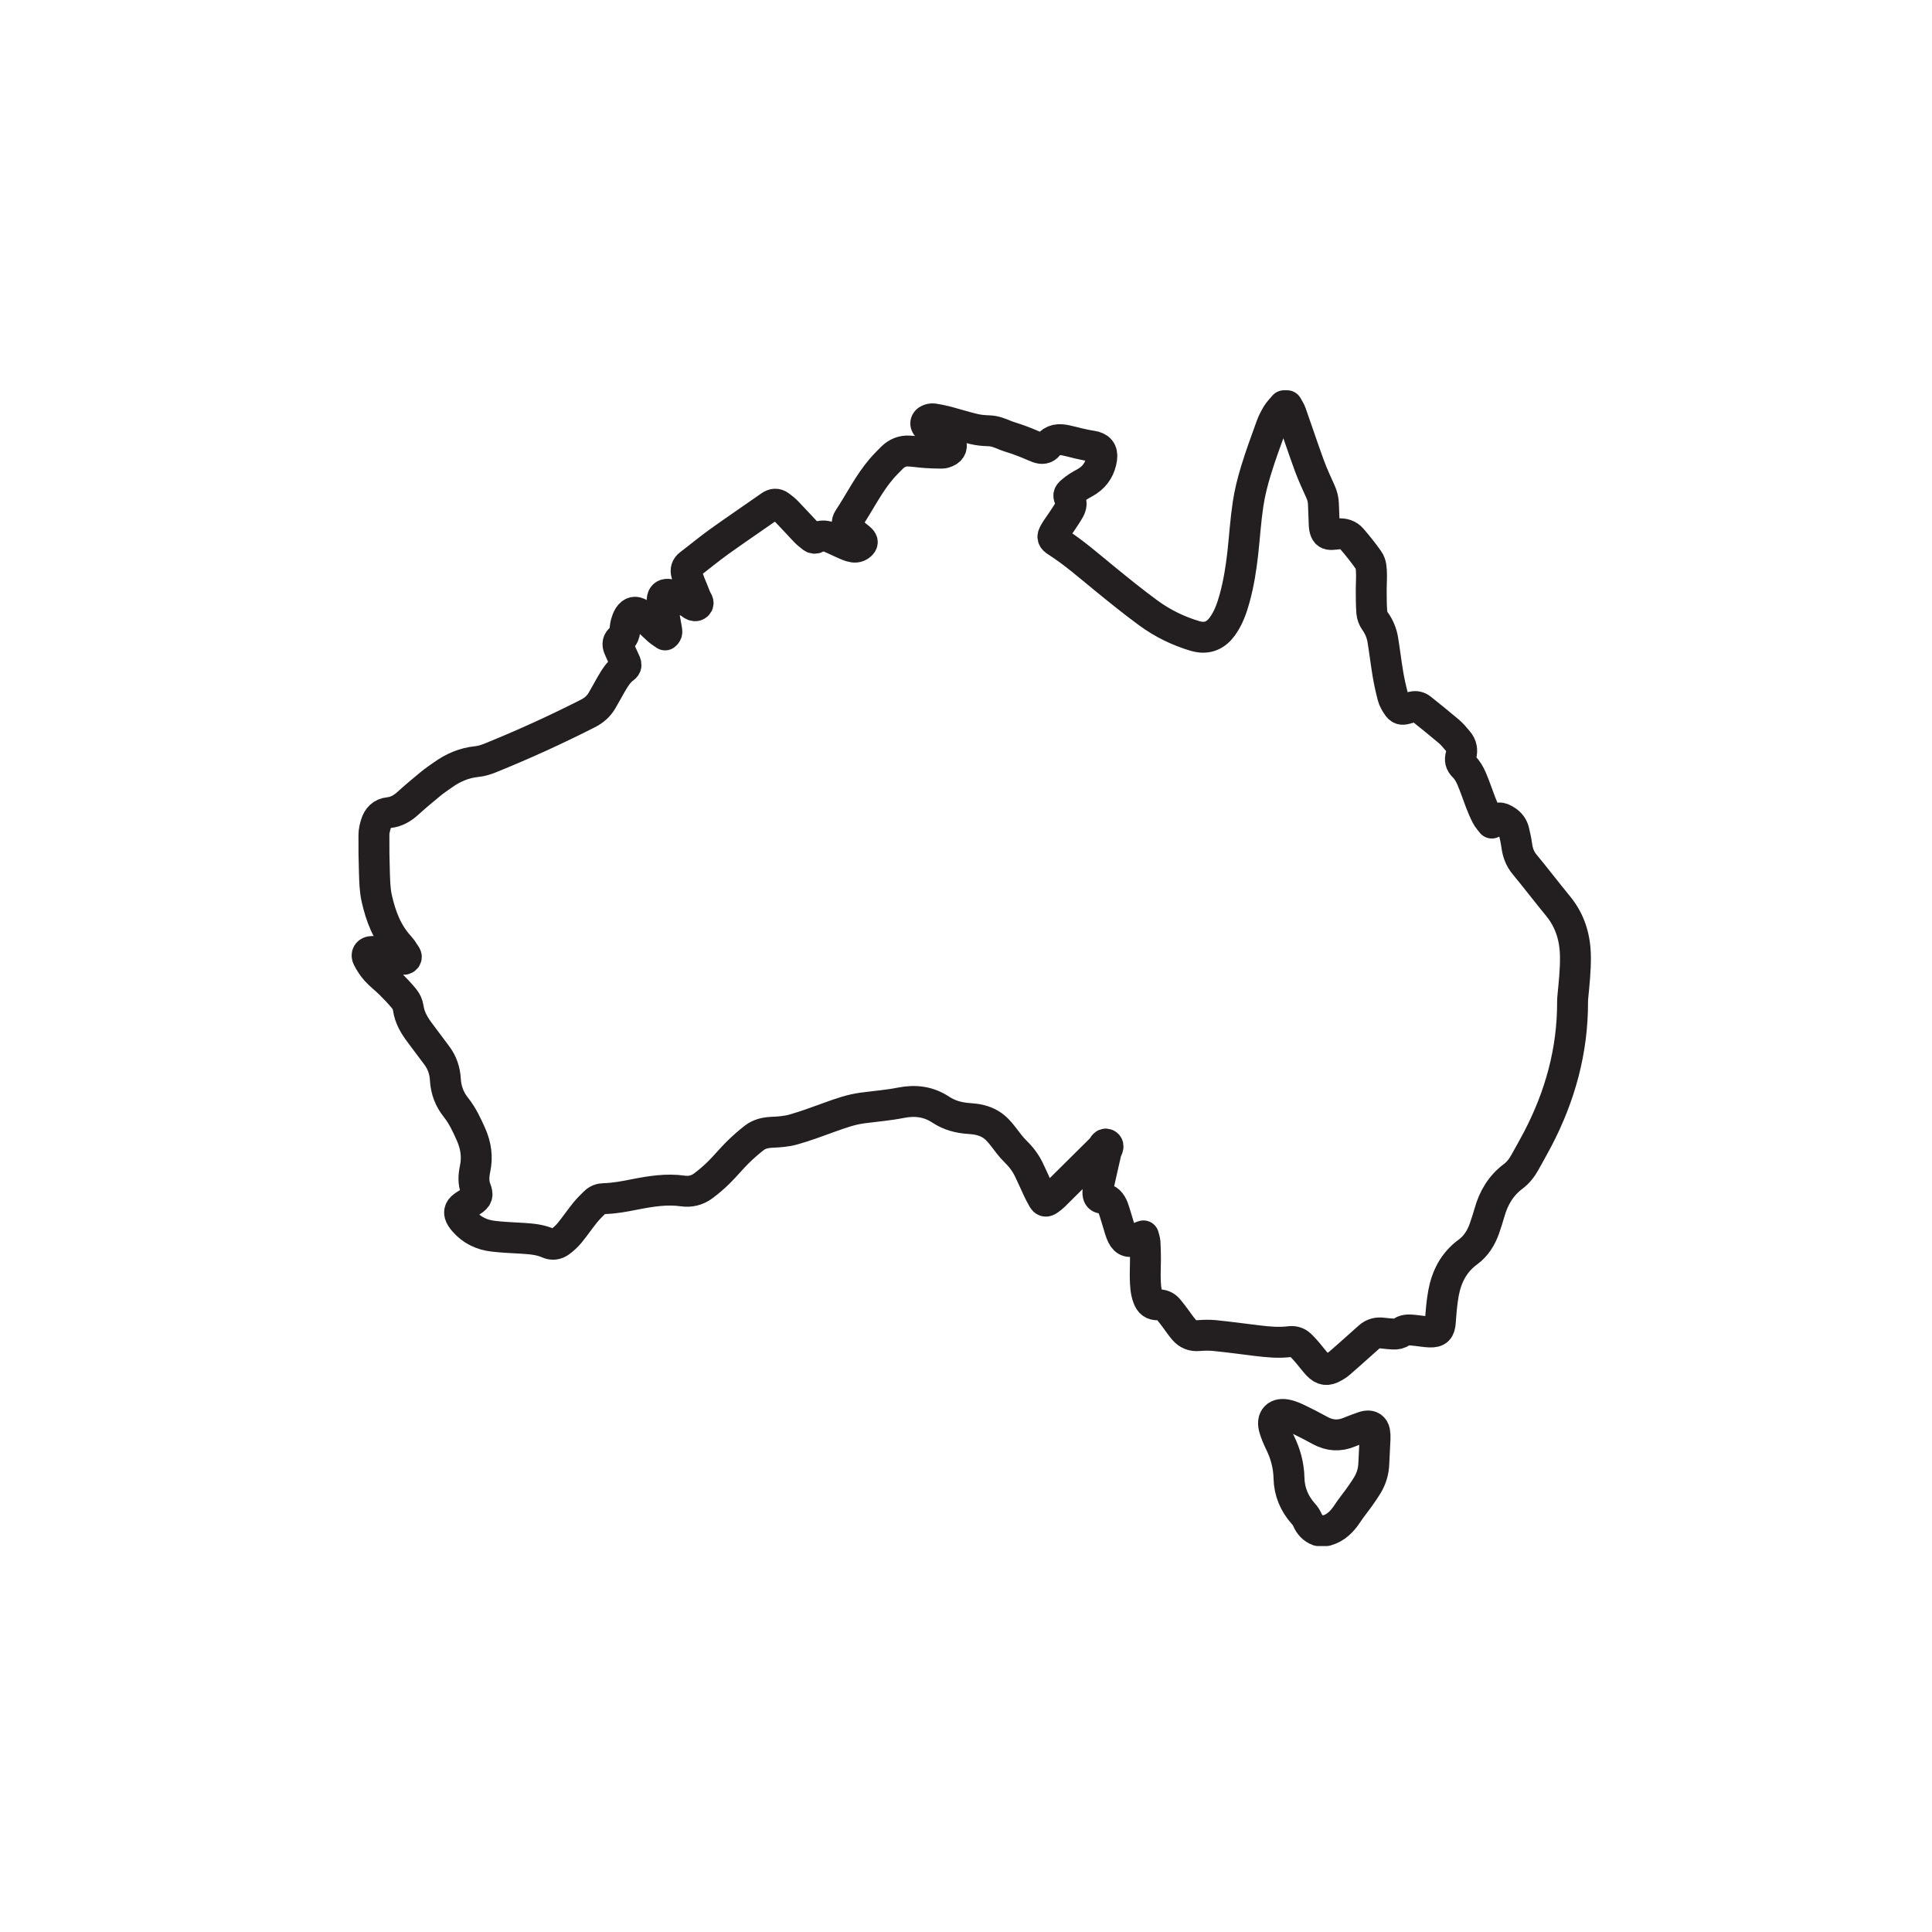 <svg width="100" height="100" viewBox="0 0 100 100" fill="none" xmlns="http://www.w3.org/2000/svg">
<rect width="100" height="100" fill="white"/>
<path d="M66.62 21C66.69 21.128 66.776 21.25 66.823 21.386C67.142 22.287 67.441 23.194 67.768 24.089C67.939 24.554 68.148 25.006 68.352 25.457C68.442 25.659 68.493 25.864 68.5 26.083C68.511 26.458 68.527 26.831 68.543 27.203C68.546 27.273 68.557 27.344 68.577 27.409C68.636 27.608 68.734 27.676 68.943 27.665C69.055 27.66 69.167 27.642 69.279 27.632C69.547 27.61 69.794 27.687 69.964 27.885C70.271 28.24 70.565 28.607 70.833 28.99C70.981 29.197 70.981 29.469 70.988 29.721C70.995 29.98 70.973 30.243 70.974 30.503C70.977 30.902 70.974 31.302 71.004 31.699C71.016 31.855 71.083 32.026 71.175 32.154C71.383 32.445 71.515 32.764 71.572 33.108C71.67 33.699 71.739 34.295 71.838 34.885C71.904 35.277 71.99 35.669 72.092 36.054C72.135 36.217 72.227 36.374 72.322 36.517C72.457 36.722 72.555 36.746 72.789 36.68C72.898 36.651 73.006 36.615 73.115 36.588C73.277 36.549 73.429 36.58 73.558 36.684C74.038 37.071 74.521 37.455 74.991 37.854C75.169 38.005 75.317 38.191 75.469 38.369C75.653 38.584 75.698 38.837 75.622 39.103C75.556 39.334 75.587 39.504 75.774 39.684C75.941 39.848 76.071 40.072 76.165 40.291C76.342 40.696 76.477 41.119 76.637 41.532C76.728 41.766 76.826 41.999 76.941 42.222C77.011 42.357 77.119 42.472 77.216 42.601C77.504 42.277 77.647 42.266 77.989 42.495C78.18 42.623 78.303 42.798 78.358 43.015C78.421 43.267 78.474 43.523 78.51 43.781C78.559 44.133 78.671 44.445 78.902 44.727C79.494 45.445 80.06 46.184 80.65 46.904C81.279 47.673 81.536 48.555 81.544 49.537C81.55 50.217 81.478 50.891 81.413 51.564C81.404 51.661 81.396 51.757 81.396 51.851C81.404 54.382 80.75 56.745 79.582 58.976C79.377 59.369 79.154 59.752 78.942 60.14C78.782 60.435 78.58 60.696 78.312 60.897C77.681 61.373 77.306 62.011 77.096 62.76C77.017 63.037 76.93 63.309 76.836 63.58C76.664 64.066 76.399 64.497 75.981 64.802C75.246 65.339 74.871 66.083 74.713 66.945C74.624 67.431 74.588 67.927 74.552 68.419C74.519 68.823 74.408 68.956 74.007 68.943C73.774 68.936 73.542 68.89 73.31 68.867C73.163 68.852 73.015 68.833 72.869 68.84C72.769 68.845 72.656 68.871 72.576 68.926C72.43 69.029 72.277 69.062 72.109 69.049C71.926 69.037 71.745 69.025 71.564 69.001C71.298 68.966 71.064 69.025 70.862 69.204C70.628 69.412 70.396 69.621 70.163 69.828C69.882 70.077 69.606 70.326 69.322 70.569C69.238 70.643 69.138 70.7 69.04 70.757C68.701 70.954 68.475 70.931 68.202 70.644C68.023 70.455 67.871 70.241 67.702 70.043C67.572 69.893 67.44 69.74 67.294 69.605C67.142 69.464 66.958 69.418 66.741 69.444C66.186 69.513 65.63 69.461 65.077 69.393C64.345 69.302 63.613 69.205 62.877 69.129C62.604 69.102 62.321 69.106 62.045 69.13C61.729 69.159 61.478 69.057 61.281 68.825C61.117 68.634 60.978 68.422 60.826 68.222C60.706 68.063 60.588 67.901 60.457 67.75C60.325 67.601 60.158 67.53 59.948 67.537C59.671 67.547 59.523 67.434 59.421 67.162C59.301 66.839 59.287 66.499 59.278 66.161C59.27 65.839 59.29 65.518 59.289 65.195C59.289 64.9 59.283 64.605 59.266 64.311C59.259 64.203 59.218 64.097 59.187 63.97C59.103 63.999 59.045 64.013 58.996 64.038C58.927 64.075 58.867 64.128 58.799 64.166C58.489 64.338 58.24 64.275 58.086 63.954C57.985 63.746 57.93 63.513 57.86 63.291C57.777 63.035 57.71 62.772 57.617 62.521C57.518 62.257 57.358 62.056 57.044 62.021C56.889 62.004 56.822 61.905 56.827 61.716C56.831 61.543 56.856 61.368 56.893 61.2C57.007 60.674 57.135 60.151 57.25 59.627C57.273 59.52 57.443 59.314 57.286 59.23C57.149 59.157 57.09 59.377 57.026 59.44C56.665 59.794 56.309 60.151 55.951 60.505C55.487 60.965 55.025 61.426 54.561 61.883C54.474 61.967 54.38 62.046 54.278 62.113C54.136 62.207 54.066 62.194 53.98 62.048C53.88 61.876 53.79 61.695 53.706 61.516C53.55 61.185 53.407 60.851 53.246 60.522C53.071 60.169 52.837 59.863 52.551 59.586C52.321 59.364 52.136 59.097 51.938 58.843C51.745 58.595 51.545 58.358 51.27 58.193C50.932 57.989 50.557 57.919 50.174 57.895C49.642 57.863 49.141 57.732 48.697 57.438C48.056 57.015 47.378 56.932 46.63 57.079C45.975 57.209 45.305 57.261 44.642 57.349C44.062 57.424 43.514 57.619 42.965 57.817C42.338 58.044 41.71 58.281 41.068 58.462C40.707 58.565 40.317 58.592 39.937 58.608C39.602 58.624 39.294 58.698 39.035 58.9C38.735 59.134 38.447 59.388 38.176 59.656C37.844 59.986 37.545 60.352 37.211 60.683C36.96 60.932 36.688 61.165 36.404 61.377C36.094 61.608 35.736 61.701 35.344 61.645C34.504 61.526 33.681 61.66 32.86 61.821C32.331 61.926 31.802 62.029 31.261 62.04C31.078 62.043 30.916 62.107 30.789 62.232C30.607 62.406 30.43 62.586 30.273 62.781C30.001 63.119 29.755 63.481 29.48 63.817C29.339 63.988 29.166 64.143 28.988 64.276C28.806 64.412 28.591 64.444 28.371 64.346C27.958 64.161 27.516 64.126 27.072 64.096C26.553 64.063 26.03 64.048 25.514 63.984C24.927 63.915 24.415 63.668 24.02 63.211C23.969 63.153 23.92 63.091 23.878 63.025C23.731 62.791 23.759 62.601 23.985 62.437C24.124 62.334 24.281 62.257 24.427 62.162C24.707 61.978 24.749 61.862 24.627 61.551C24.491 61.201 24.518 60.846 24.59 60.497C24.722 59.877 24.634 59.296 24.381 58.719C24.162 58.225 23.934 57.74 23.596 57.314C23.26 56.895 23.082 56.413 23.052 55.875C23.026 55.413 22.883 54.991 22.6 54.619C22.316 54.245 22.04 53.866 21.757 53.492C21.454 53.092 21.199 52.678 21.13 52.165C21.107 52.002 21.026 51.826 20.922 51.698C20.698 51.422 20.449 51.166 20.198 50.914C19.964 50.683 19.695 50.483 19.474 50.238C19.302 50.049 19.16 49.825 19.04 49.597C18.937 49.407 19.042 49.249 19.259 49.248C19.395 49.247 19.534 49.277 19.667 49.312C19.988 49.39 20.306 49.483 20.626 49.563C20.732 49.589 20.901 49.727 21.004 49.603C21.089 49.503 20.958 49.385 20.915 49.312C20.85 49.199 20.773 49.091 20.686 48.996C20.031 48.289 19.71 47.428 19.502 46.508C19.4 46.062 19.396 45.61 19.379 45.161C19.356 44.51 19.35 43.858 19.354 43.207C19.355 43.02 19.404 42.827 19.459 42.646C19.558 42.322 19.768 42.099 20.121 42.063C20.51 42.023 20.822 41.843 21.106 41.584C21.487 41.239 21.88 40.909 22.276 40.584C22.483 40.413 22.708 40.261 22.928 40.106C23.454 39.732 24.026 39.486 24.677 39.419C24.907 39.397 25.138 39.326 25.354 39.24C27.078 38.543 28.769 37.773 30.428 36.93C30.734 36.775 30.977 36.566 31.15 36.276C31.313 35.999 31.465 35.716 31.626 35.436C31.814 35.113 32.004 34.789 32.317 34.564C32.413 34.494 32.419 34.408 32.38 34.313C32.331 34.192 32.273 34.076 32.219 33.956C32.155 33.815 32.088 33.674 32.028 33.529C31.95 33.341 31.97 33.178 32.149 33.045C32.275 32.952 32.317 32.806 32.339 32.658C32.361 32.528 32.365 32.396 32.399 32.271C32.436 32.14 32.481 32.004 32.556 31.892C32.708 31.667 32.888 31.631 33.117 31.773C33.257 31.858 33.383 31.968 33.505 32.078C33.693 32.248 33.867 32.43 34.057 32.596C34.171 32.696 34.305 32.776 34.426 32.863C34.546 32.77 34.519 32.669 34.503 32.58C34.438 32.204 34.366 31.829 34.305 31.451C34.281 31.315 34.27 31.174 34.275 31.037C34.285 30.847 34.392 30.746 34.58 30.761C34.716 30.772 34.854 30.814 34.981 30.865C35.19 30.95 35.388 31.06 35.596 31.147C35.736 31.206 35.926 31.452 36.088 31.311C36.21 31.206 36.056 31.051 36.022 30.961C35.924 30.701 35.812 30.446 35.71 30.188C35.648 30.026 35.587 29.863 35.536 29.697C35.48 29.506 35.519 29.346 35.691 29.216C36.204 28.827 36.698 28.414 37.22 28.039C38.096 27.412 38.99 26.81 39.872 26.189C40.04 26.072 40.194 26.063 40.35 26.175C40.491 26.276 40.627 26.386 40.747 26.51C41.062 26.835 41.364 27.172 41.676 27.499C41.784 27.61 41.909 27.707 42.03 27.805C42.101 27.864 42.182 27.88 42.272 27.83C42.513 27.692 42.758 27.732 42.999 27.831C43.183 27.907 43.361 28 43.544 28.08C43.71 28.154 43.875 28.234 44.049 28.287C44.219 28.338 44.393 28.342 44.54 28.209C44.654 28.104 44.664 28.032 44.557 27.922C44.48 27.842 44.382 27.779 44.298 27.705C44.188 27.608 44.073 27.514 43.975 27.403C43.827 27.234 43.808 27.028 43.928 26.847C44.497 25.994 44.946 25.061 45.615 24.277C45.789 24.072 45.981 23.882 46.171 23.691C46.419 23.444 46.721 23.323 47.068 23.346C47.354 23.363 47.638 23.408 47.922 23.427C48.2 23.446 48.476 23.455 48.753 23.455C48.837 23.455 48.925 23.424 49.003 23.39C49.225 23.295 49.312 23.083 49.186 22.877C49.109 22.75 48.985 22.637 48.859 22.558C48.669 22.437 48.454 22.355 48.255 22.251C48.163 22.202 48.068 22.151 47.996 22.08C47.867 21.955 47.898 21.795 48.063 21.723C48.139 21.689 48.234 21.669 48.315 21.681C48.545 21.717 48.775 21.761 49.002 21.82C49.471 21.945 49.936 22.094 50.408 22.206C50.659 22.266 50.921 22.289 51.18 22.297C51.486 22.304 51.755 22.415 52.029 22.529C52.211 22.605 52.403 22.655 52.592 22.721C52.762 22.781 52.934 22.842 53.102 22.909C53.313 22.993 53.517 23.089 53.728 23.169C53.921 23.24 54.114 23.232 54.248 23.054C54.492 22.734 54.818 22.721 55.165 22.792C55.387 22.836 55.604 22.901 55.824 22.951C56.053 23.001 56.28 23.055 56.513 23.088C56.899 23.146 57.078 23.339 57.023 23.728C56.953 24.211 56.724 24.613 56.31 24.89C56.15 24.996 55.976 25.078 55.816 25.181C55.692 25.261 55.57 25.347 55.46 25.445C55.297 25.591 55.286 25.648 55.387 25.848C55.479 26.033 55.445 26.209 55.355 26.371C55.236 26.583 55.098 26.783 54.963 26.987C54.839 27.174 54.699 27.355 54.588 27.55C54.442 27.8 54.469 27.886 54.707 28.038C55.589 28.602 56.372 29.293 57.18 29.952C57.92 30.556 58.664 31.159 59.435 31.723C60.166 32.26 60.977 32.658 61.853 32.918C62.533 33.118 62.97 32.833 63.267 32.425C63.588 31.983 63.766 31.473 63.908 30.952C64.116 30.196 64.237 29.424 64.325 28.646C64.418 27.8 64.472 26.948 64.597 26.107C64.685 25.517 64.832 24.931 65.007 24.359C65.241 23.588 65.522 22.83 65.796 22.071C65.876 21.852 65.983 21.638 66.105 21.44C66.203 21.281 66.342 21.146 66.463 21H66.62V21Z" stroke="#231F20" stroke-width="1.6" stroke-miterlimit="10" stroke-linecap="round" stroke-linejoin="round"/>
<path d="M68.232 79.224C67.955 79.121 67.78 78.921 67.663 78.653C67.615 78.543 67.543 78.44 67.462 78.352C66.992 77.824 66.733 77.205 66.718 76.504C66.704 75.854 66.541 75.256 66.259 74.678C66.144 74.445 66.043 74.201 65.965 73.954C65.794 73.407 66.093 73.1 66.652 73.247C66.852 73.298 67.044 73.384 67.232 73.476C67.598 73.655 67.962 73.838 68.32 74.038C68.819 74.314 69.323 74.345 69.847 74.125C70.047 74.041 70.251 73.968 70.456 73.894C70.547 73.862 70.638 73.827 70.73 73.813C70.946 73.778 71.111 73.889 71.151 74.103C71.172 74.222 71.176 74.346 71.171 74.466C71.153 74.901 71.125 75.334 71.107 75.769C71.091 76.15 70.988 76.507 70.797 76.834C70.661 77.065 70.505 77.286 70.351 77.506C70.154 77.782 69.936 78.044 69.75 78.328C69.476 78.743 69.15 79.088 68.648 79.224H68.232V79.224Z" stroke="#231F20" stroke-width="1.6" stroke-miterlimit="10" stroke-linecap="round" stroke-linejoin="round"/>
</svg>
